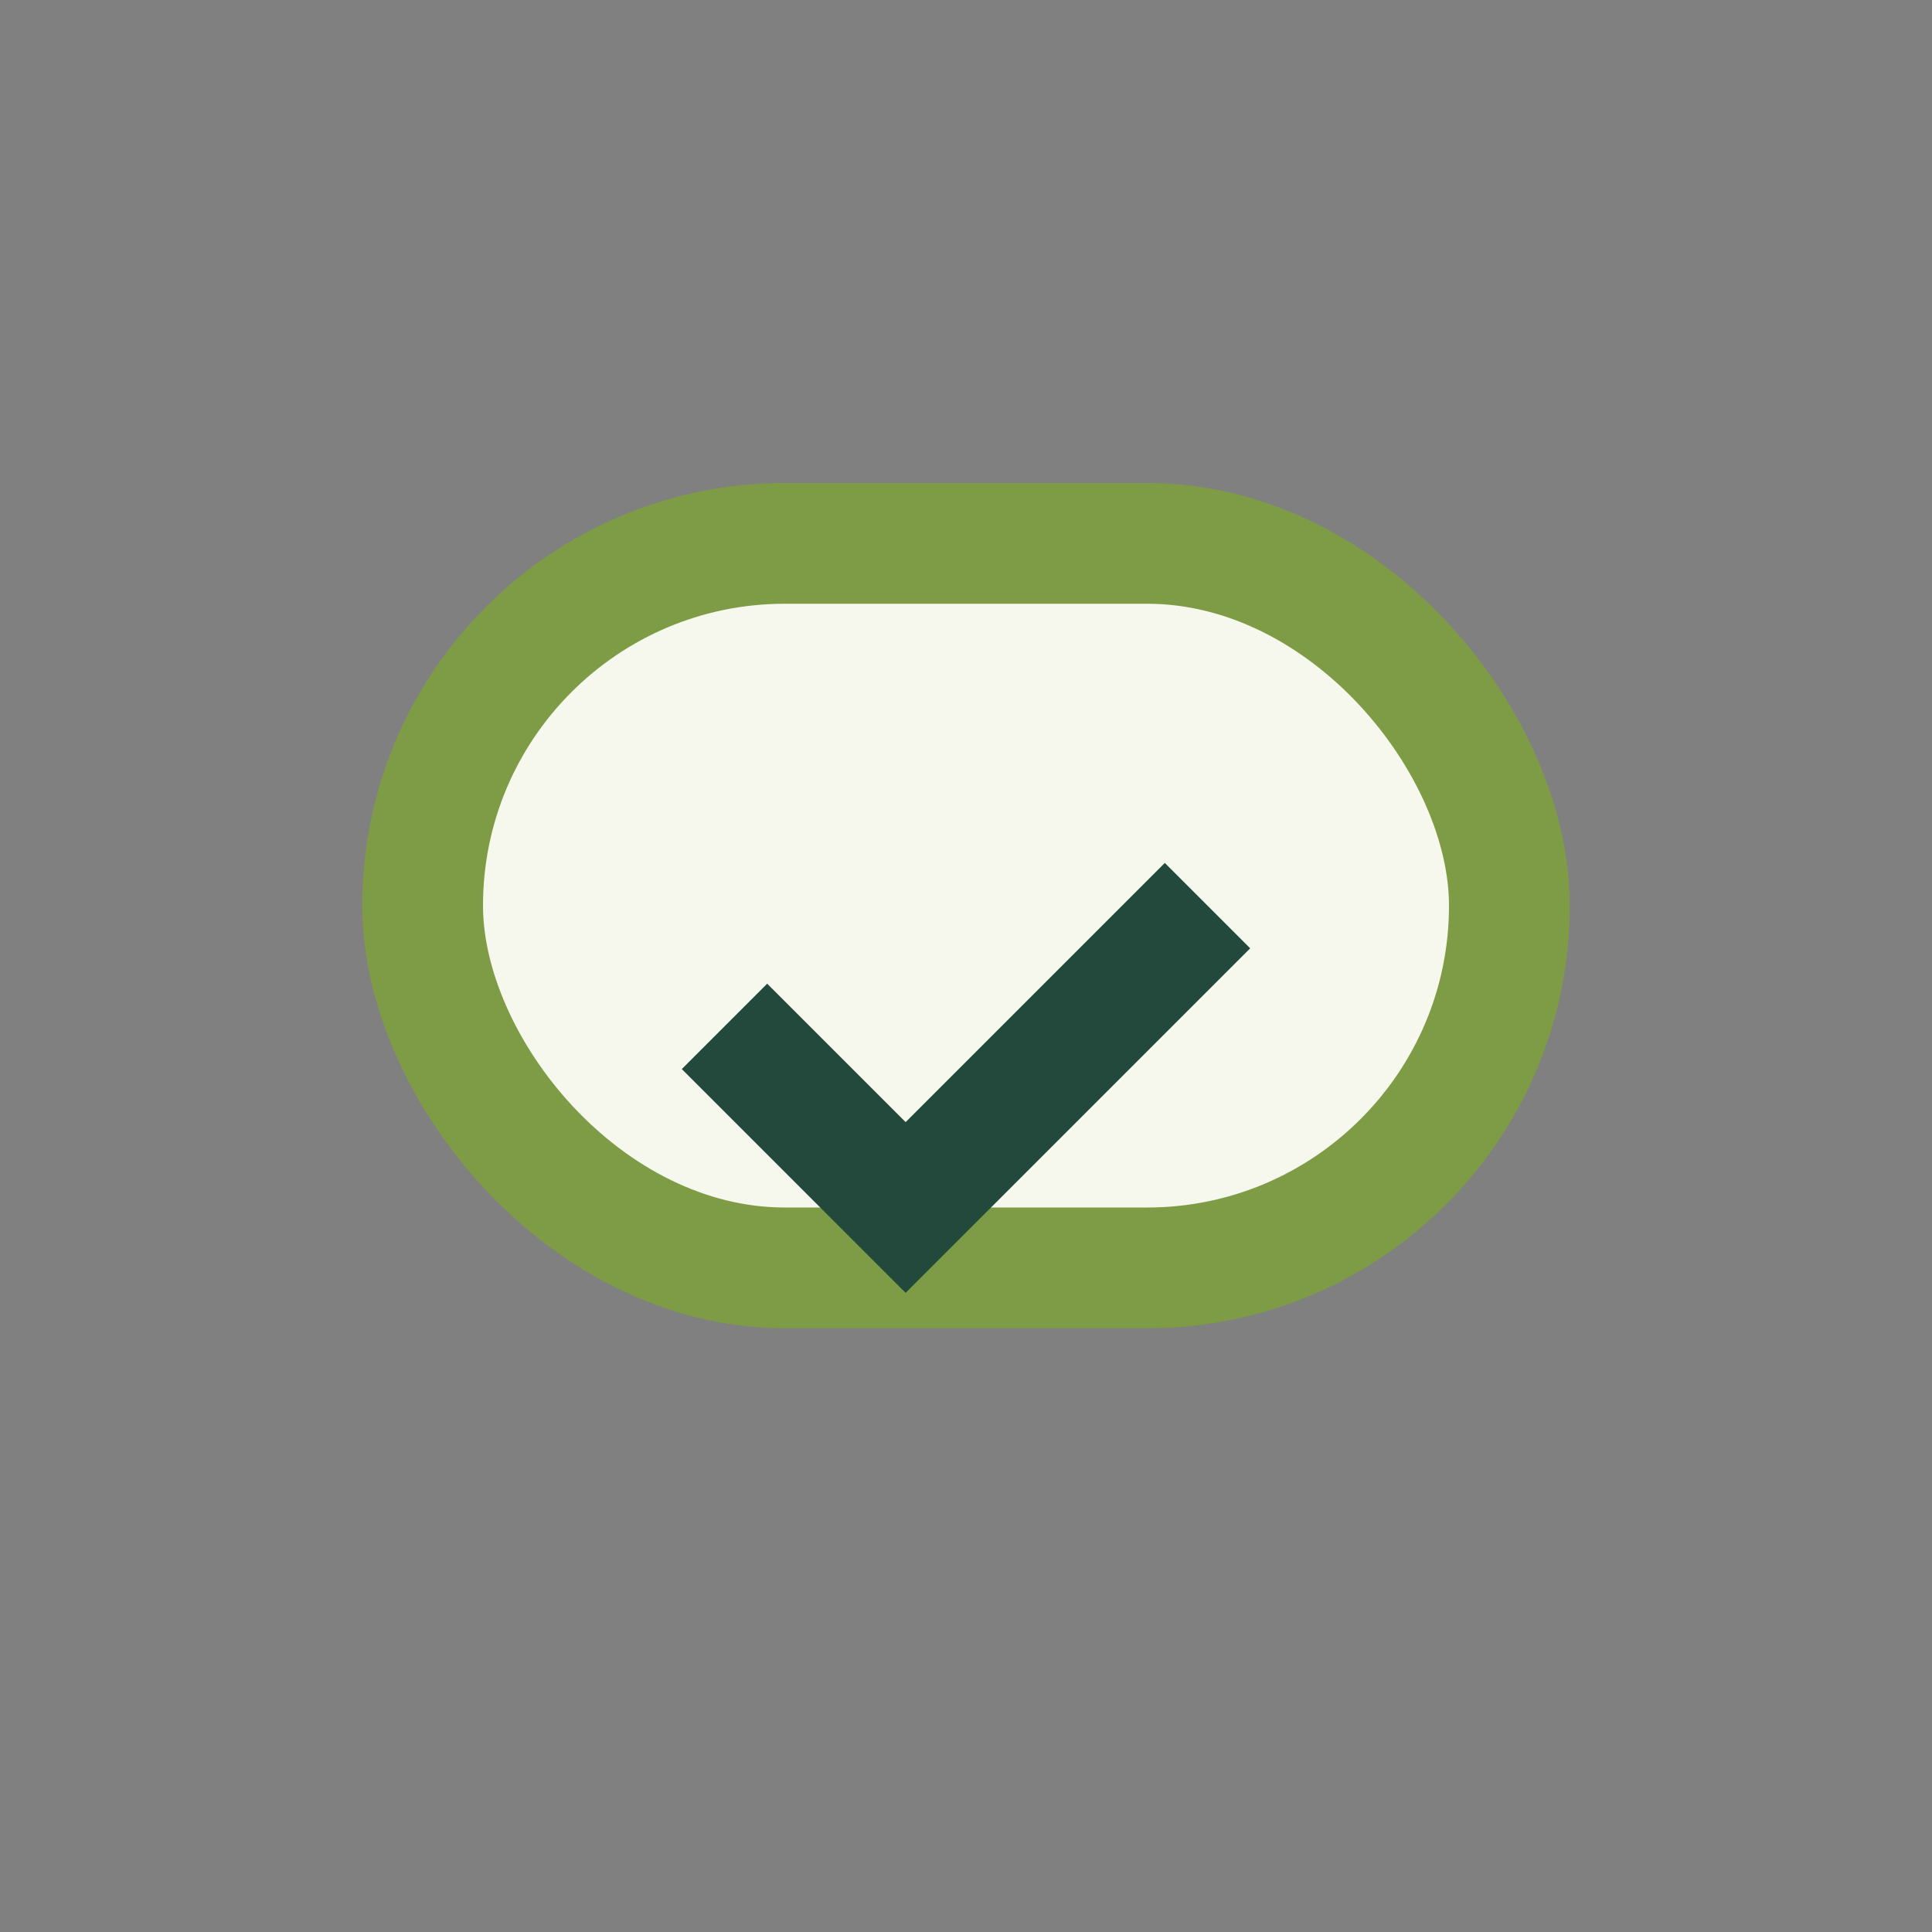 <?xml version="1.0" encoding="UTF-8"?>
<svg xmlns="http://www.w3.org/2000/svg" width="32" height="32" viewBox="0 0 32 32"><rect x="0" y="0" width="32" height="32" fill="#808080" stroke="none"/><rect x="7" y="9" width="18" height="12" rx="6" fill="#F6F7ED" stroke="#7E9C45" stroke-width="2"/><path d="M12 17l3 3 5-5" stroke="#23493C" stroke-width="2" fill="none"/></svg>